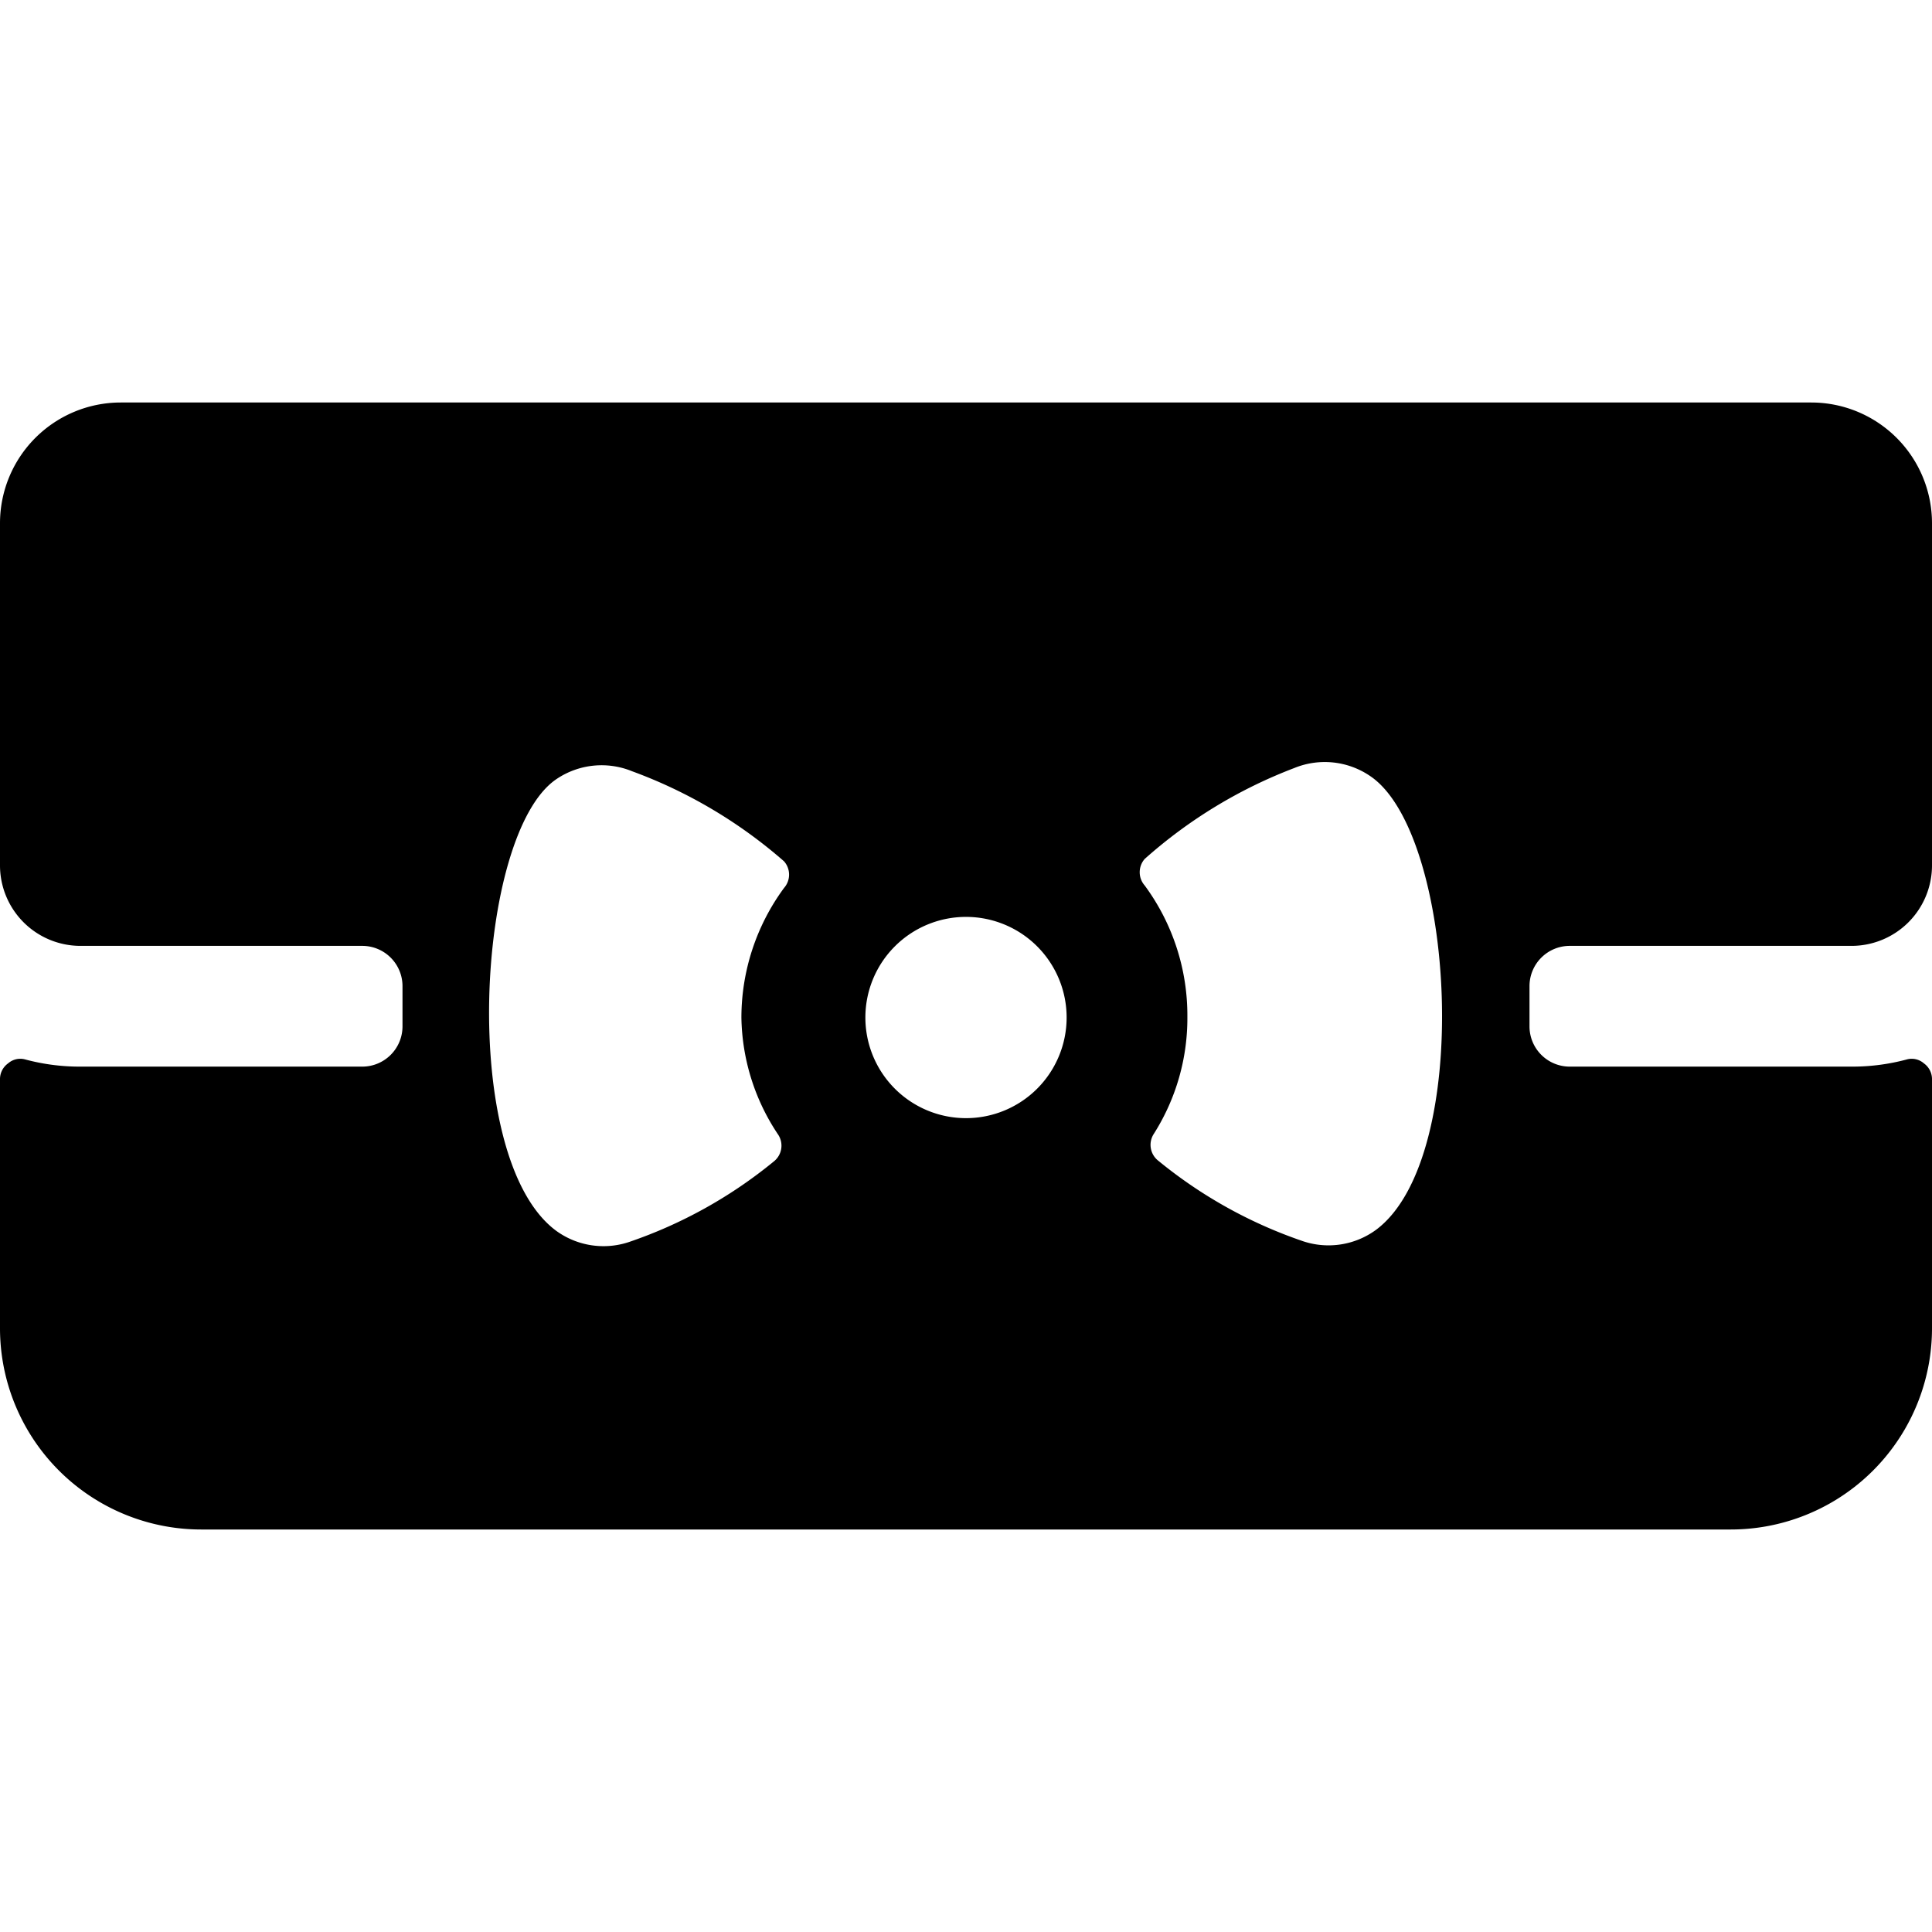 <svg xmlns="http://www.w3.org/2000/svg" viewBox="0 0 24 24"><path d="M23 13.25h-3.5a0.5 0.5 0 0 1 -0.5 -0.5v-0.5a0.5 0.5 0 0 1 0.5 -0.5H23a1 1 0 0 0 1 -1V6.5A1.5 1.5 0 0 0 22.5 5h-21A1.5 1.5 0 0 0 0 6.5v4.25a1 1 0 0 0 1 1h3.5a0.5 0.5 0 0 1 0.5 0.5v0.5a0.5 0.5 0 0 1 -0.5 0.5H1a2.61 2.61 0 0 1 -0.69 -0.09 0.23 0.23 0 0 0 -0.21 0.05 0.24 0.24 0 0 0 -0.1 0.19v3.1A2.5 2.5 0 0 0 2.5 19h19a2.5 2.5 0 0 0 2.5 -2.5v-3.1a0.24 0.24 0 0 0 -0.1 -0.19 0.23 0.23 0 0 0 -0.21 -0.05 2.61 2.61 0 0 1 -0.69 0.09Zm-13.33 0.85a0.25 0.25 0 0 1 -0.06 0.33 5.77 5.77 0 0 1 -1.8 1 1 1 0 0 1 -0.9 -0.14c-1.22 -0.9 -1 -4.93 0 -5.61a1 1 0 0 1 0.94 -0.1 6 6 0 0 1 1.89 1.12 0.25 0.25 0 0 1 0 0.33 2.72 2.72 0 0 0 -0.53 1.61 2.68 2.68 0 0 0 0.46 1.46Zm2.33 -0.21a1.25 1.25 0 1 1 1.25 -1.25A1.25 1.25 0 0 1 12 13.89Zm5.09 1.39a1 1 0 0 1 -0.9 0.14 5.77 5.77 0 0 1 -1.8 -1 0.25 0.25 0 0 1 -0.06 -0.33 2.68 2.68 0 0 0 0.42 -1.46 2.72 2.72 0 0 0 -0.53 -1.63 0.25 0.25 0 0 1 0 -0.33 6 6 0 0 1 1.86 -1.13 1 1 0 0 1 0.94 0.1c1.06 0.71 1.29 4.74 0.07 5.64Z" fill="#000000" stroke-width="1"></path></svg>